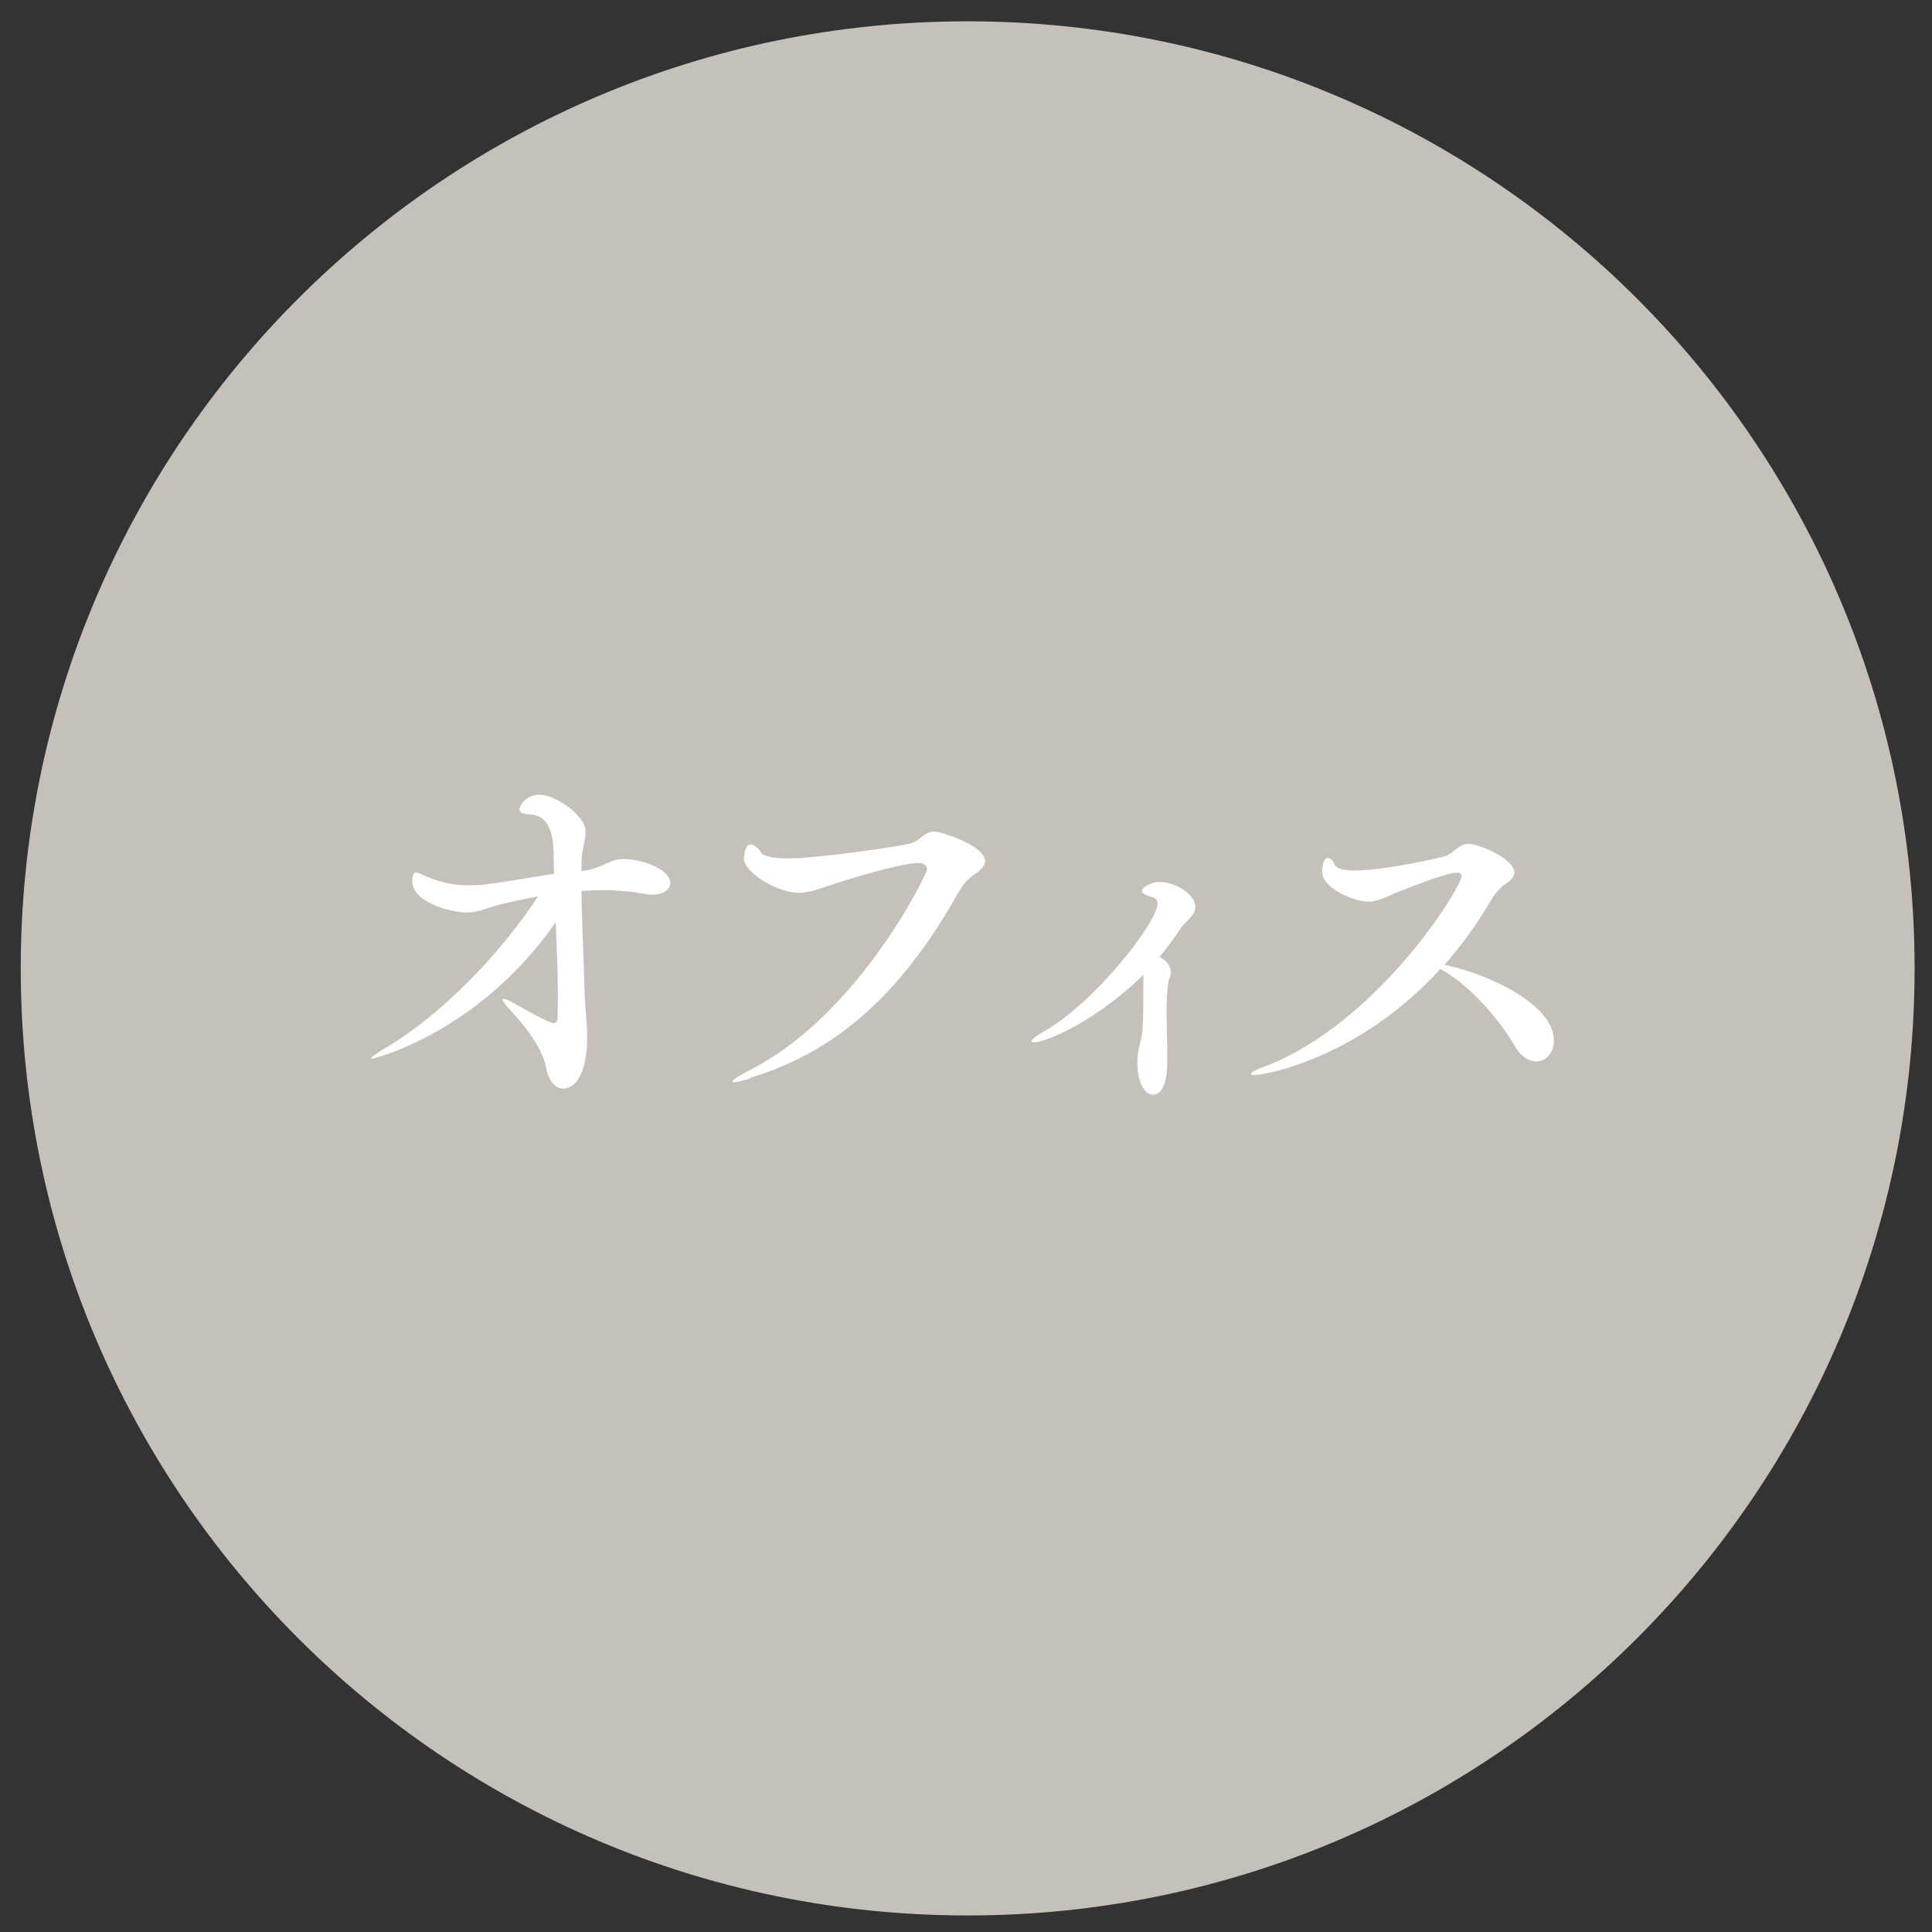 <svg width="72" height="72" viewBox="0 0 72 72" fill="none" xmlns="http://www.w3.org/2000/svg">
<rect x="0" y="0" width="72" height="72" fill="#333333" stroke="none"/>
<path d="M71.352 36.089C71.352 55.577 55.557 71.384 36.057 71.384C16.558 71.384 0.773 55.577 0.773 36.089C0.773 16.601 16.569 0.794 36.057 0.794C55.545 0.794 71.352 16.601 71.352 36.089Z" fill="#C6C0BA"/>
<path d="M20.645 32.61C20.645 32.362 20.633 32.126 20.633 31.889C20.633 30.865 20.341 30.369 19.721 30.347C19.485 30.347 19.361 30.279 19.361 30.156C19.361 30.02 19.609 29.615 20.104 29.615C20.723 29.615 21.827 30.415 21.827 30.989C21.827 31.27 21.714 31.563 21.68 31.98C21.669 32.115 21.669 32.283 21.669 32.464C21.905 32.43 22.074 32.385 22.198 32.351C22.694 32.171 22.84 32.013 23.234 32.013C23.977 32.013 24.979 32.419 24.979 32.903C24.979 33.139 24.743 33.342 24.304 33.342C24.202 33.342 24.112 33.331 24 33.308C23.504 33.218 22.986 33.173 22.457 33.173C22.198 33.173 21.928 33.184 21.669 33.207C21.68 34.299 21.759 35.728 21.782 36.866C21.793 37.519 21.883 38.081 21.883 38.656C21.883 40.074 21.399 40.57 20.994 40.57C20.645 40.57 20.408 40.176 20.341 39.748C20.239 39.196 19.755 38.431 19.057 37.688C18.821 37.44 18.731 37.305 18.731 37.26C18.731 37.226 18.742 37.226 18.776 37.226C18.832 37.226 18.978 37.282 19.147 37.383C20.363 38.081 20.566 38.127 20.645 38.127C20.735 38.127 20.78 38.048 20.78 37.89C20.78 37.631 20.791 37.372 20.791 37.113C20.791 36.201 20.746 35.289 20.712 34.366C17.841 38.498 13.923 39.455 13.867 39.455C13.833 39.455 13.822 39.455 13.822 39.444C13.822 39.399 14.059 39.241 14.374 39.05C16.524 37.778 18.719 35.447 20.048 33.409C19.552 33.499 19.068 33.601 18.618 33.713C18.033 33.871 17.808 34.006 17.413 34.006C16.772 34.006 15.364 33.623 15.364 32.835C15.364 32.824 15.364 32.509 15.499 32.509C15.578 32.509 15.691 32.587 15.871 32.655C16.389 32.88 16.896 32.993 17.481 32.993C17.729 32.993 17.999 32.981 18.269 32.937C18.641 32.891 19.643 32.722 20.419 32.599L20.656 32.565L20.645 32.61Z" fill="white"/>
<path d="M27.974 40.186C27.636 40.288 27.445 40.333 27.355 40.333C27.31 40.333 27.298 40.322 27.298 40.299C27.298 40.243 27.535 40.096 27.872 39.916C32.004 37.856 34.549 32.553 34.549 32.396C34.549 32.261 34.436 32.159 34.256 32.159C33.997 32.159 33.22 32.261 31.126 32.925C30.575 33.105 30.192 33.274 29.764 33.274C28.976 33.274 27.726 32.508 27.726 32.002C27.726 31.799 27.782 31.472 27.974 31.472C28.109 31.472 28.267 31.619 28.368 31.776C28.469 31.934 28.897 31.99 29.404 31.99C30.417 31.99 33.637 31.54 33.986 31.416C34.312 31.303 34.47 30.988 34.808 30.988C35.055 30.988 36.71 31.506 36.71 32.092C36.71 32.306 36.463 32.486 36.192 32.677C36.001 32.823 35.855 33.015 35.708 33.274C33.806 36.651 31.464 39.117 27.963 40.164L27.974 40.186Z" fill="white"/>
<path d="M42.621 36.314C40.853 38.071 38.951 38.847 38.534 38.847C38.478 38.847 38.444 38.836 38.444 38.802C38.444 38.746 38.59 38.611 38.883 38.453C40.797 37.373 43.139 34.367 43.139 33.669C43.139 33.556 43.083 33.477 42.936 33.432C42.655 33.353 42.553 33.274 42.553 33.196C42.553 33.094 42.857 32.869 43.229 32.869C43.758 32.869 44.546 33.297 44.546 33.804C44.546 34.029 44.366 34.198 44.22 34.344C44.13 34.434 44.039 34.524 43.972 34.637C43.747 34.974 43.499 35.324 43.206 35.661C43.443 35.774 43.634 35.988 43.634 36.235C43.634 36.325 43.6 36.416 43.567 36.494C43.555 36.528 43.477 36.843 43.477 37.586C43.477 37.868 43.477 38.172 43.488 38.465C43.499 38.915 43.499 39.343 43.499 39.624C43.499 39.737 43.499 40.795 42.97 40.795C42.61 40.795 42.385 40.243 42.385 39.624C42.385 39.388 42.418 39.14 42.475 38.926C42.587 38.487 42.61 38.397 42.61 36.641V36.303L42.621 36.314Z" fill="white"/>
<path d="M53.677 36.111C50.705 39.376 47.237 40.063 46.73 40.063C46.651 40.063 46.618 40.052 46.618 40.018C46.618 39.973 46.753 39.883 47.102 39.759C51.335 38.16 54.465 33.071 54.465 32.655C54.465 32.565 54.42 32.52 54.307 32.52C53.879 32.52 52.337 33.15 52.044 33.263C51.616 33.443 51.358 33.6 50.986 33.6C50.446 33.6 49.275 33.105 49.275 32.486C49.275 32.137 49.376 31.968 49.489 31.968C49.567 31.968 49.669 32.058 49.736 32.216C49.804 32.373 50.085 32.441 50.479 32.441C51.639 32.441 53.755 31.946 53.879 31.901C54.206 31.765 54.375 31.45 54.724 31.45C55.151 31.45 56.435 32.024 56.435 32.508C56.435 32.655 56.322 32.801 56.086 32.959C55.883 33.105 55.703 33.308 55.546 33.578C55.05 34.445 54.465 35.233 53.834 35.953L54.026 35.999C55.546 36.348 57.91 37.451 57.91 38.779C57.91 39.23 57.617 39.556 57.257 39.556C56.975 39.556 56.671 39.376 56.424 38.937C55.849 37.969 54.881 36.854 53.891 36.235L53.699 36.122L53.677 36.111Z" fill="white"/>
</svg>
